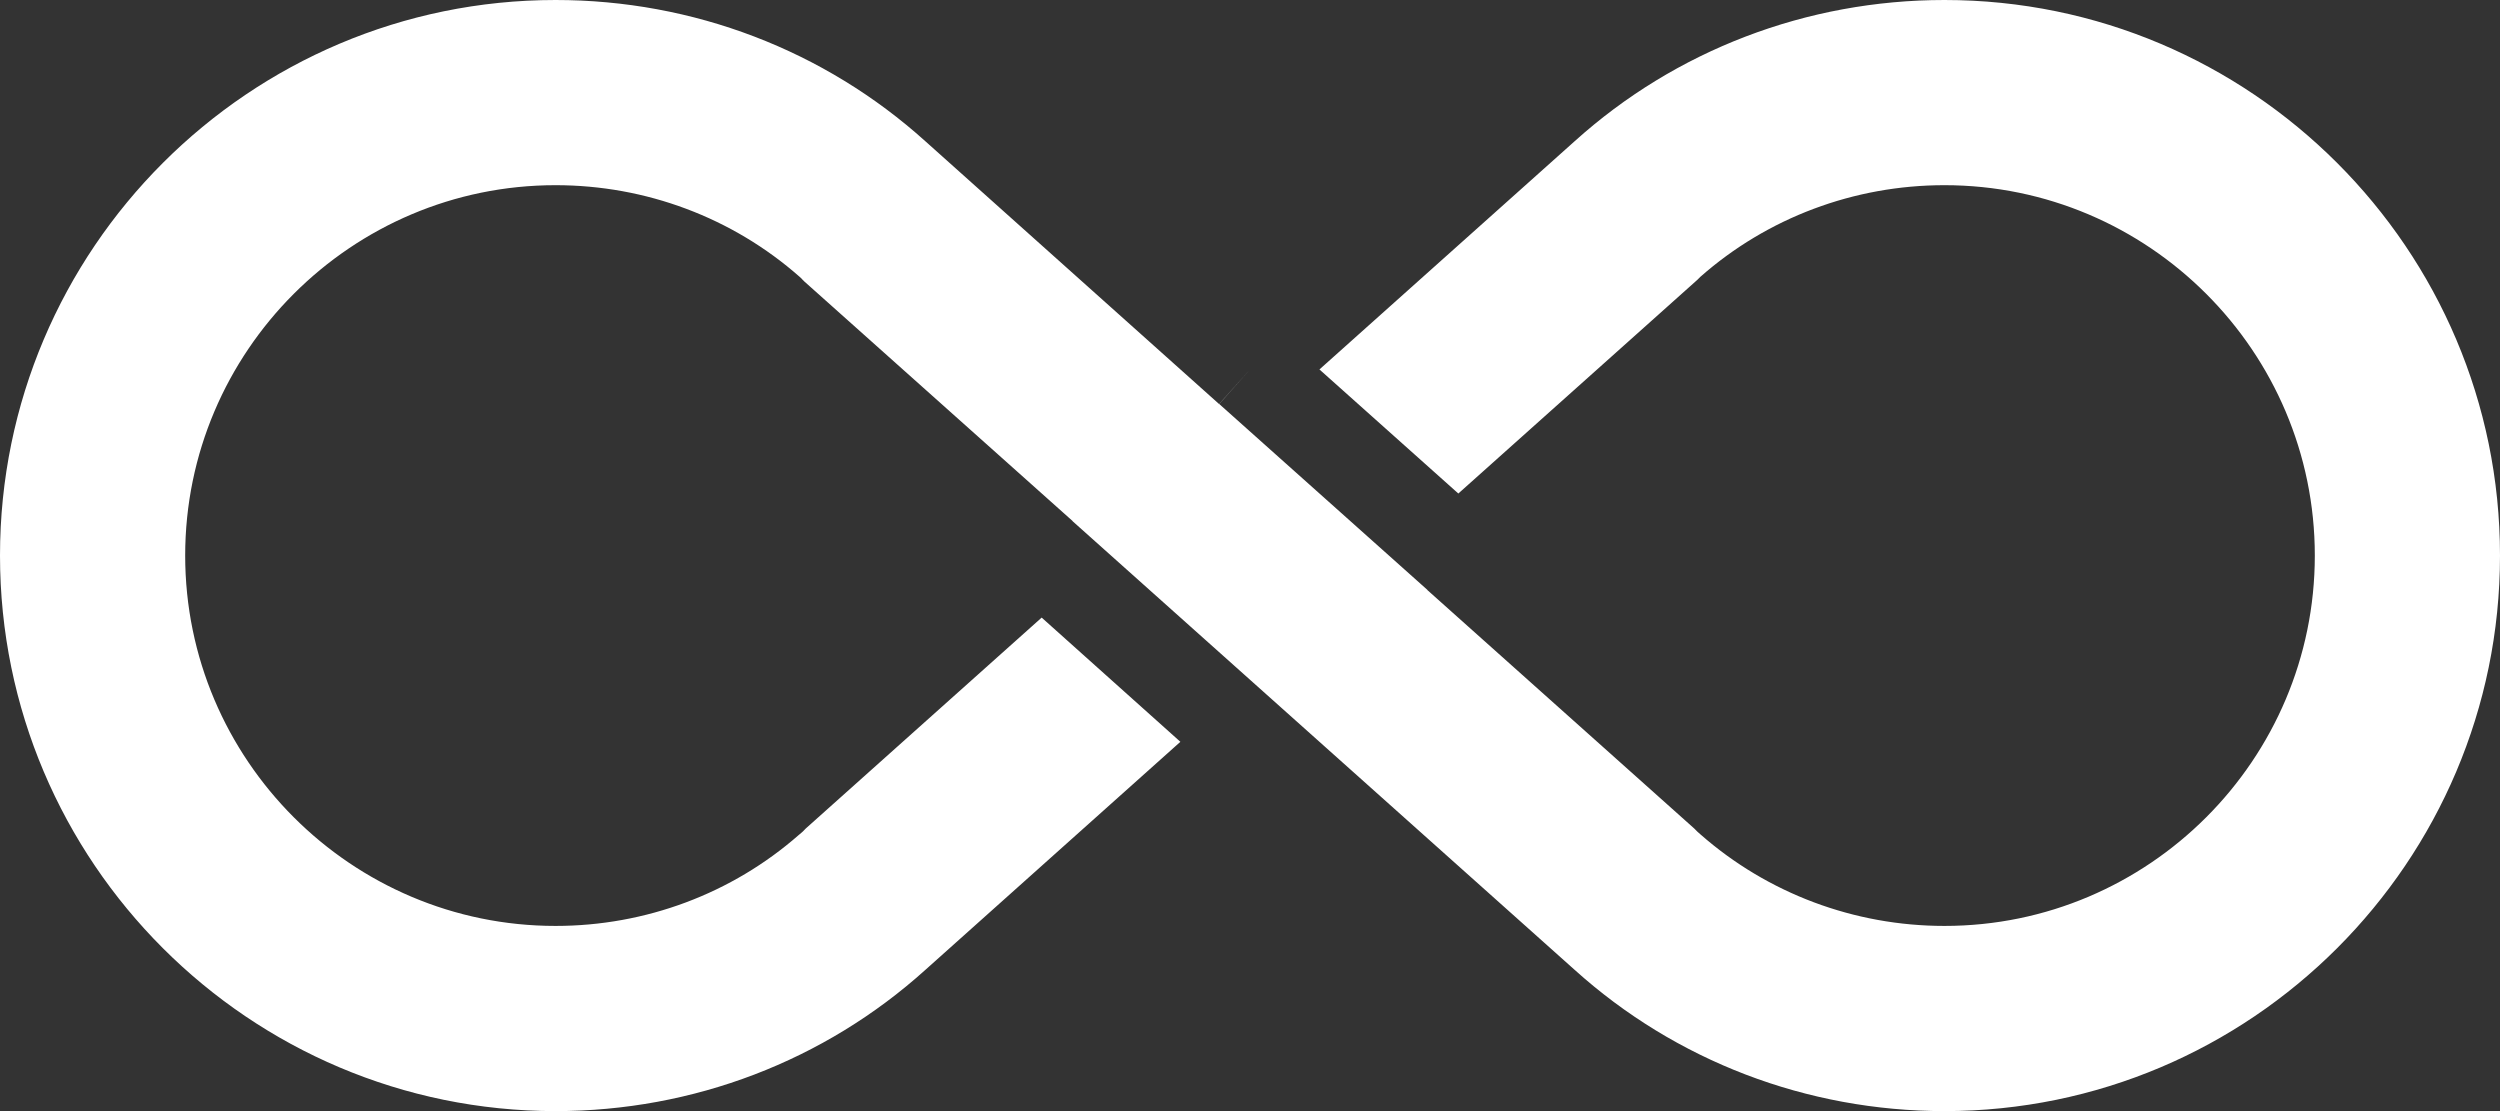 <?xml version="1.0" encoding="UTF-8" standalone="no"?><svg xmlns="http://www.w3.org/2000/svg" xmlns:xlink="http://www.w3.org/1999/xlink" fill="#ffffff" height="24" preserveAspectRatio="xMidYMid meet" version="1" viewBox="5.0 20.0 54.0 24.0" width="54" zoomAndPan="magnify"><rect x="5.0" y="20.0" width="54.0" height="24.0" fill="#333333" stroke="none"/><g id="change1_1"><path d="M 47 20 C 44.027 20 41.191 21.086 39.012 23.051 L 33.5 27.98 L 36.5 30.66 L 41.664 26.043 C 41.684 26.023 41.707 26 41.727 25.98 C 43.176 24.703 45.047 24 47 24 C 51.41 24 55 27.59 55 32 C 55 36.41 51.41 40 47 40 C 45.051 40 43.18 39.297 41.73 38.023 C 41.684 37.984 41.641 37.945 41.598 37.898 L 35.832 32.746 C 35.832 32.746 35.832 32.746 35.832 32.742 L 31.336 28.727 L 32 27.98 L 31.332 28.727 L 24.992 23.055 C 22.809 21.086 19.973 20 17 20 C 10.383 20 5 25.383 5 32 C 5 38.617 10.383 44 17 44 C 19.973 44 22.809 42.914 24.988 40.949 L 30.496 36.023 L 27.5 33.34 L 22.402 37.898 C 22.363 37.941 22.324 37.98 22.277 38.016 C 22.27 38.023 22.262 38.027 22.254 38.035 C 20.809 39.301 18.945 40 17 40 C 12.59 40 9 36.41 9 32 C 9 27.59 12.59 24 17 24 C 18.953 24 20.824 24.703 22.273 25.98 C 22.297 26 22.32 26.023 22.34 26.047 C 22.352 26.055 22.359 26.066 22.367 26.074 L 28.168 31.254 C 28.168 31.254 28.168 31.254 28.168 31.258 L 39.008 40.945 C 41.191 42.914 44.027 44 47 44 C 53.617 44 59 38.617 59 32 C 59 25.383 53.617 20 47 20"/></g></svg>